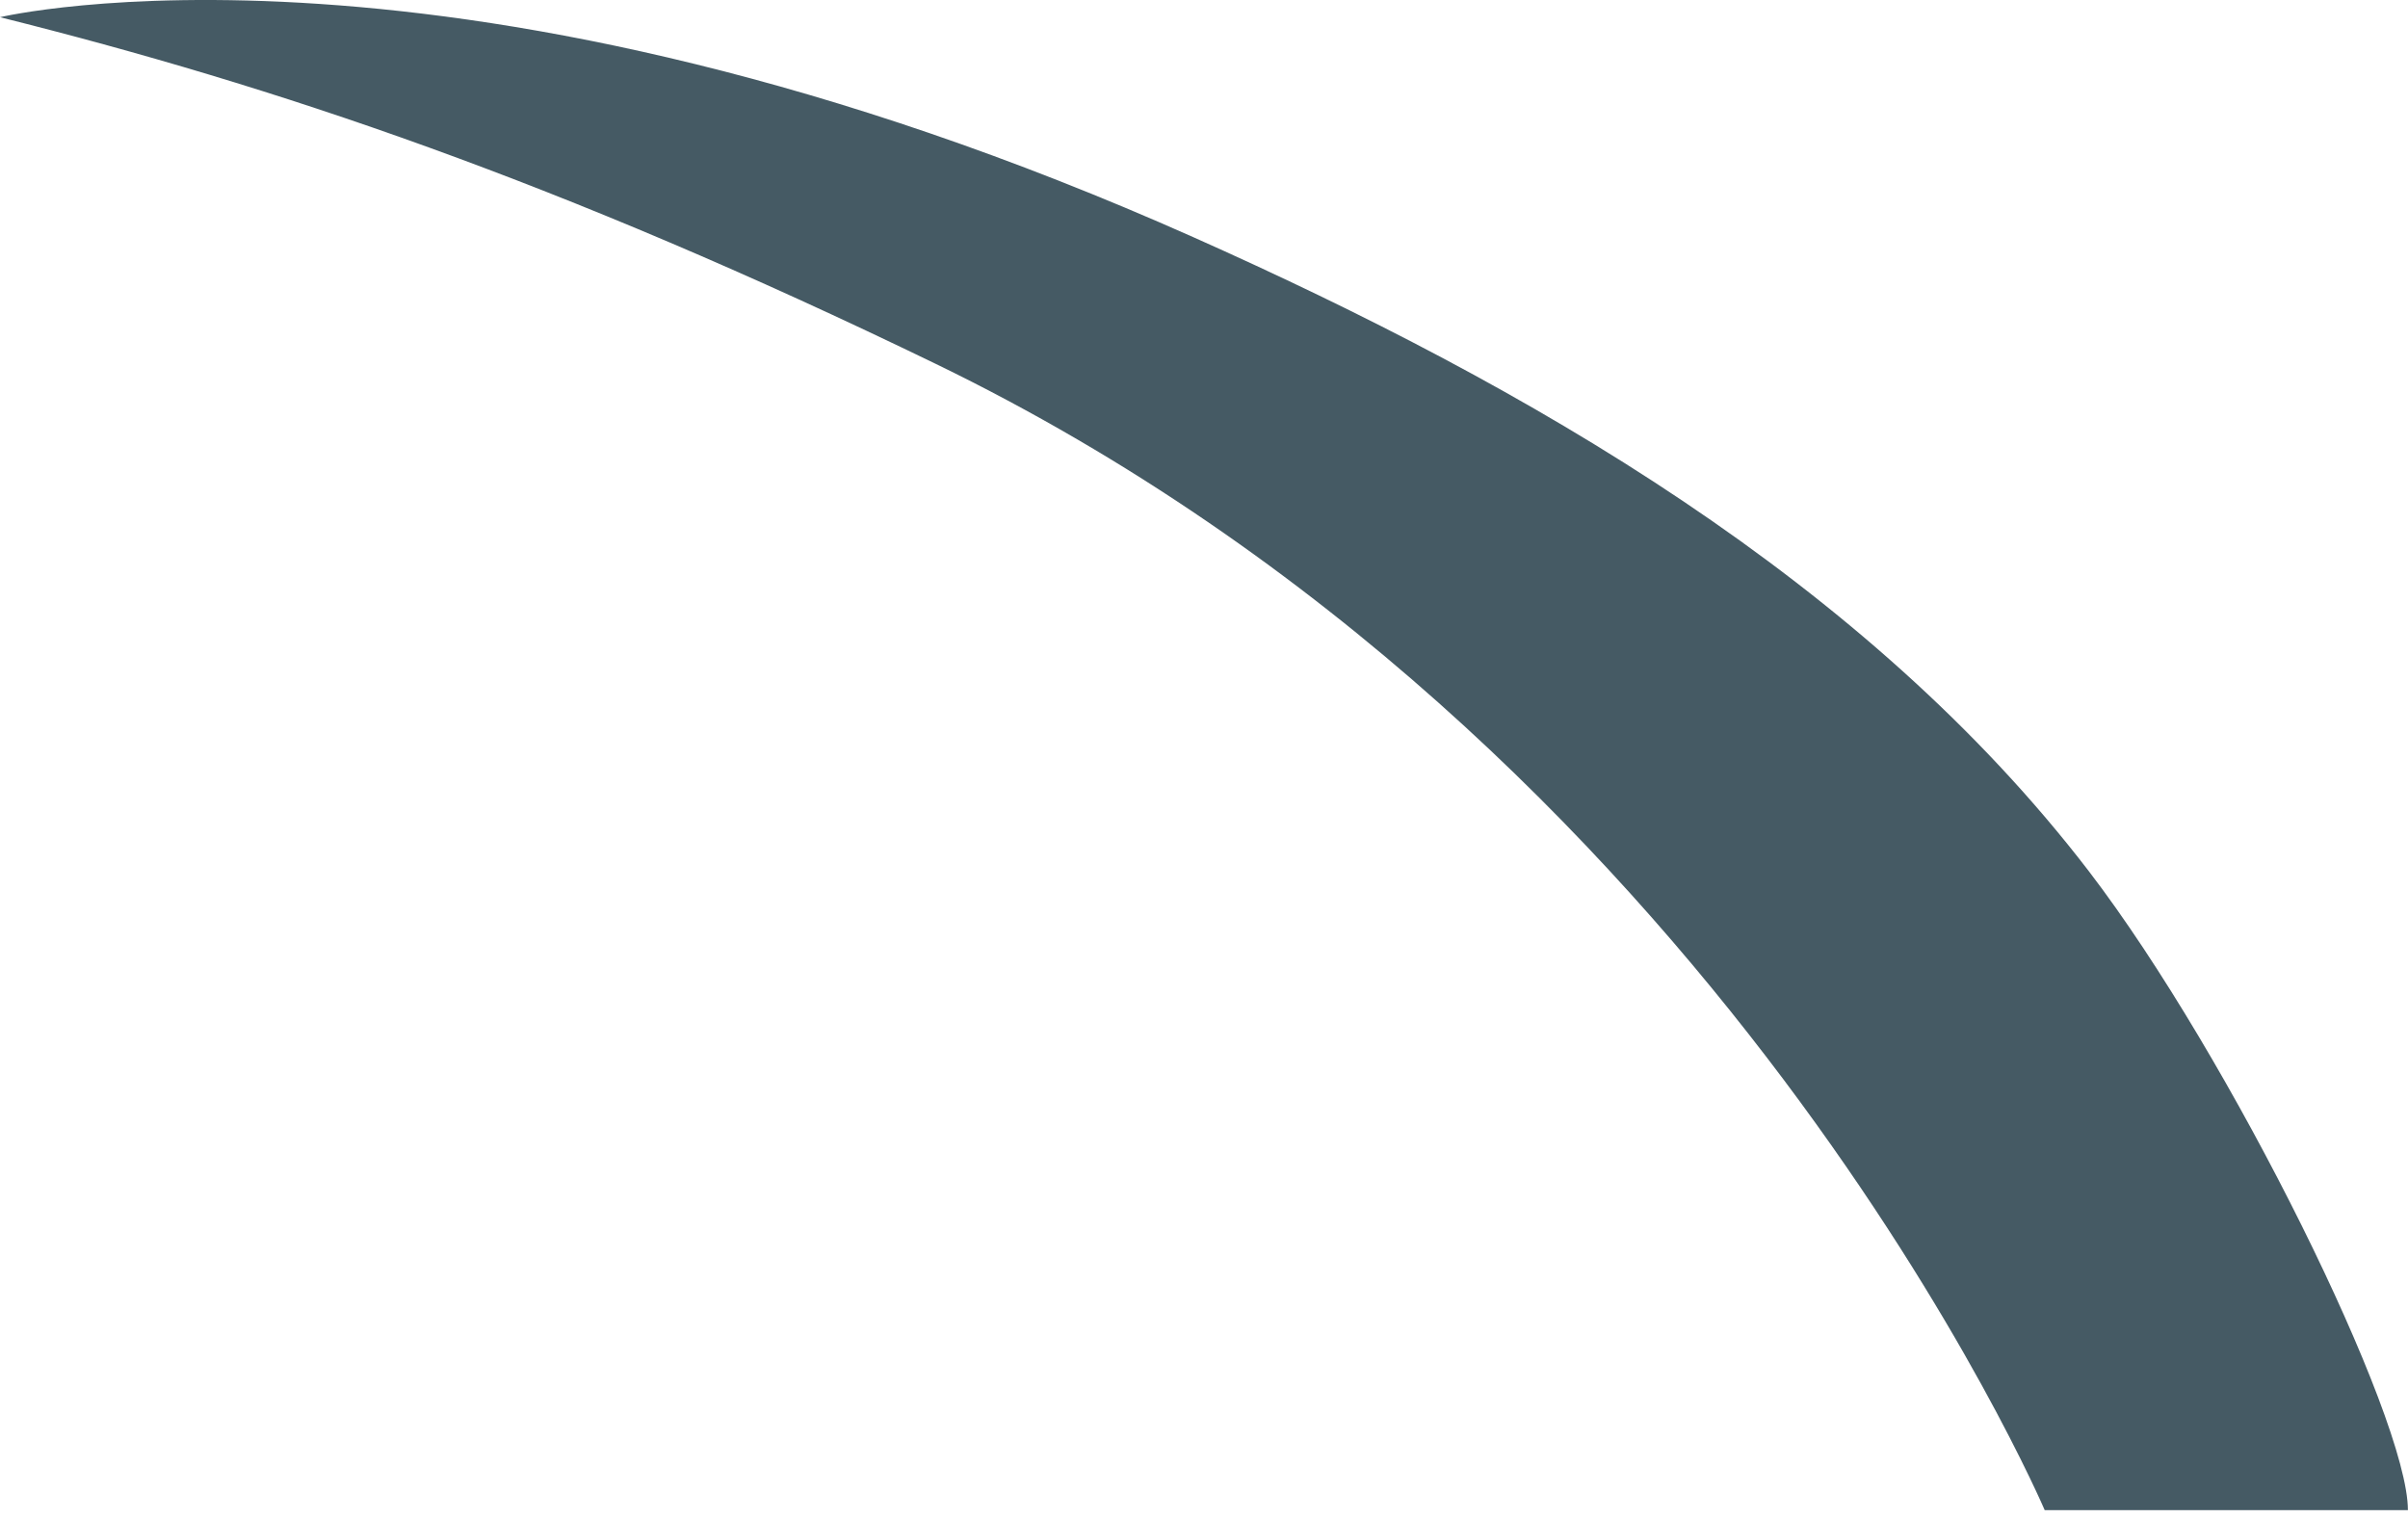 <?xml version="1.0" encoding="UTF-8"?> <svg xmlns="http://www.w3.org/2000/svg" width="111" height="70" viewBox="0 0 111 70" fill="none"> <path d="M94.253 69.61C94.253 69.61 79.151 34.241 43.141 16.776C25.716 8.324 12.658 3.958 0 0.793C0 0.793 20.989 -4.214 54.997 10.928C70.459 17.817 86.001 26.75 96.296 40.169C102.825 48.701 110.996 65.324 110.996 69.61H94.253Z" fill="#455A64"></path> </svg> 